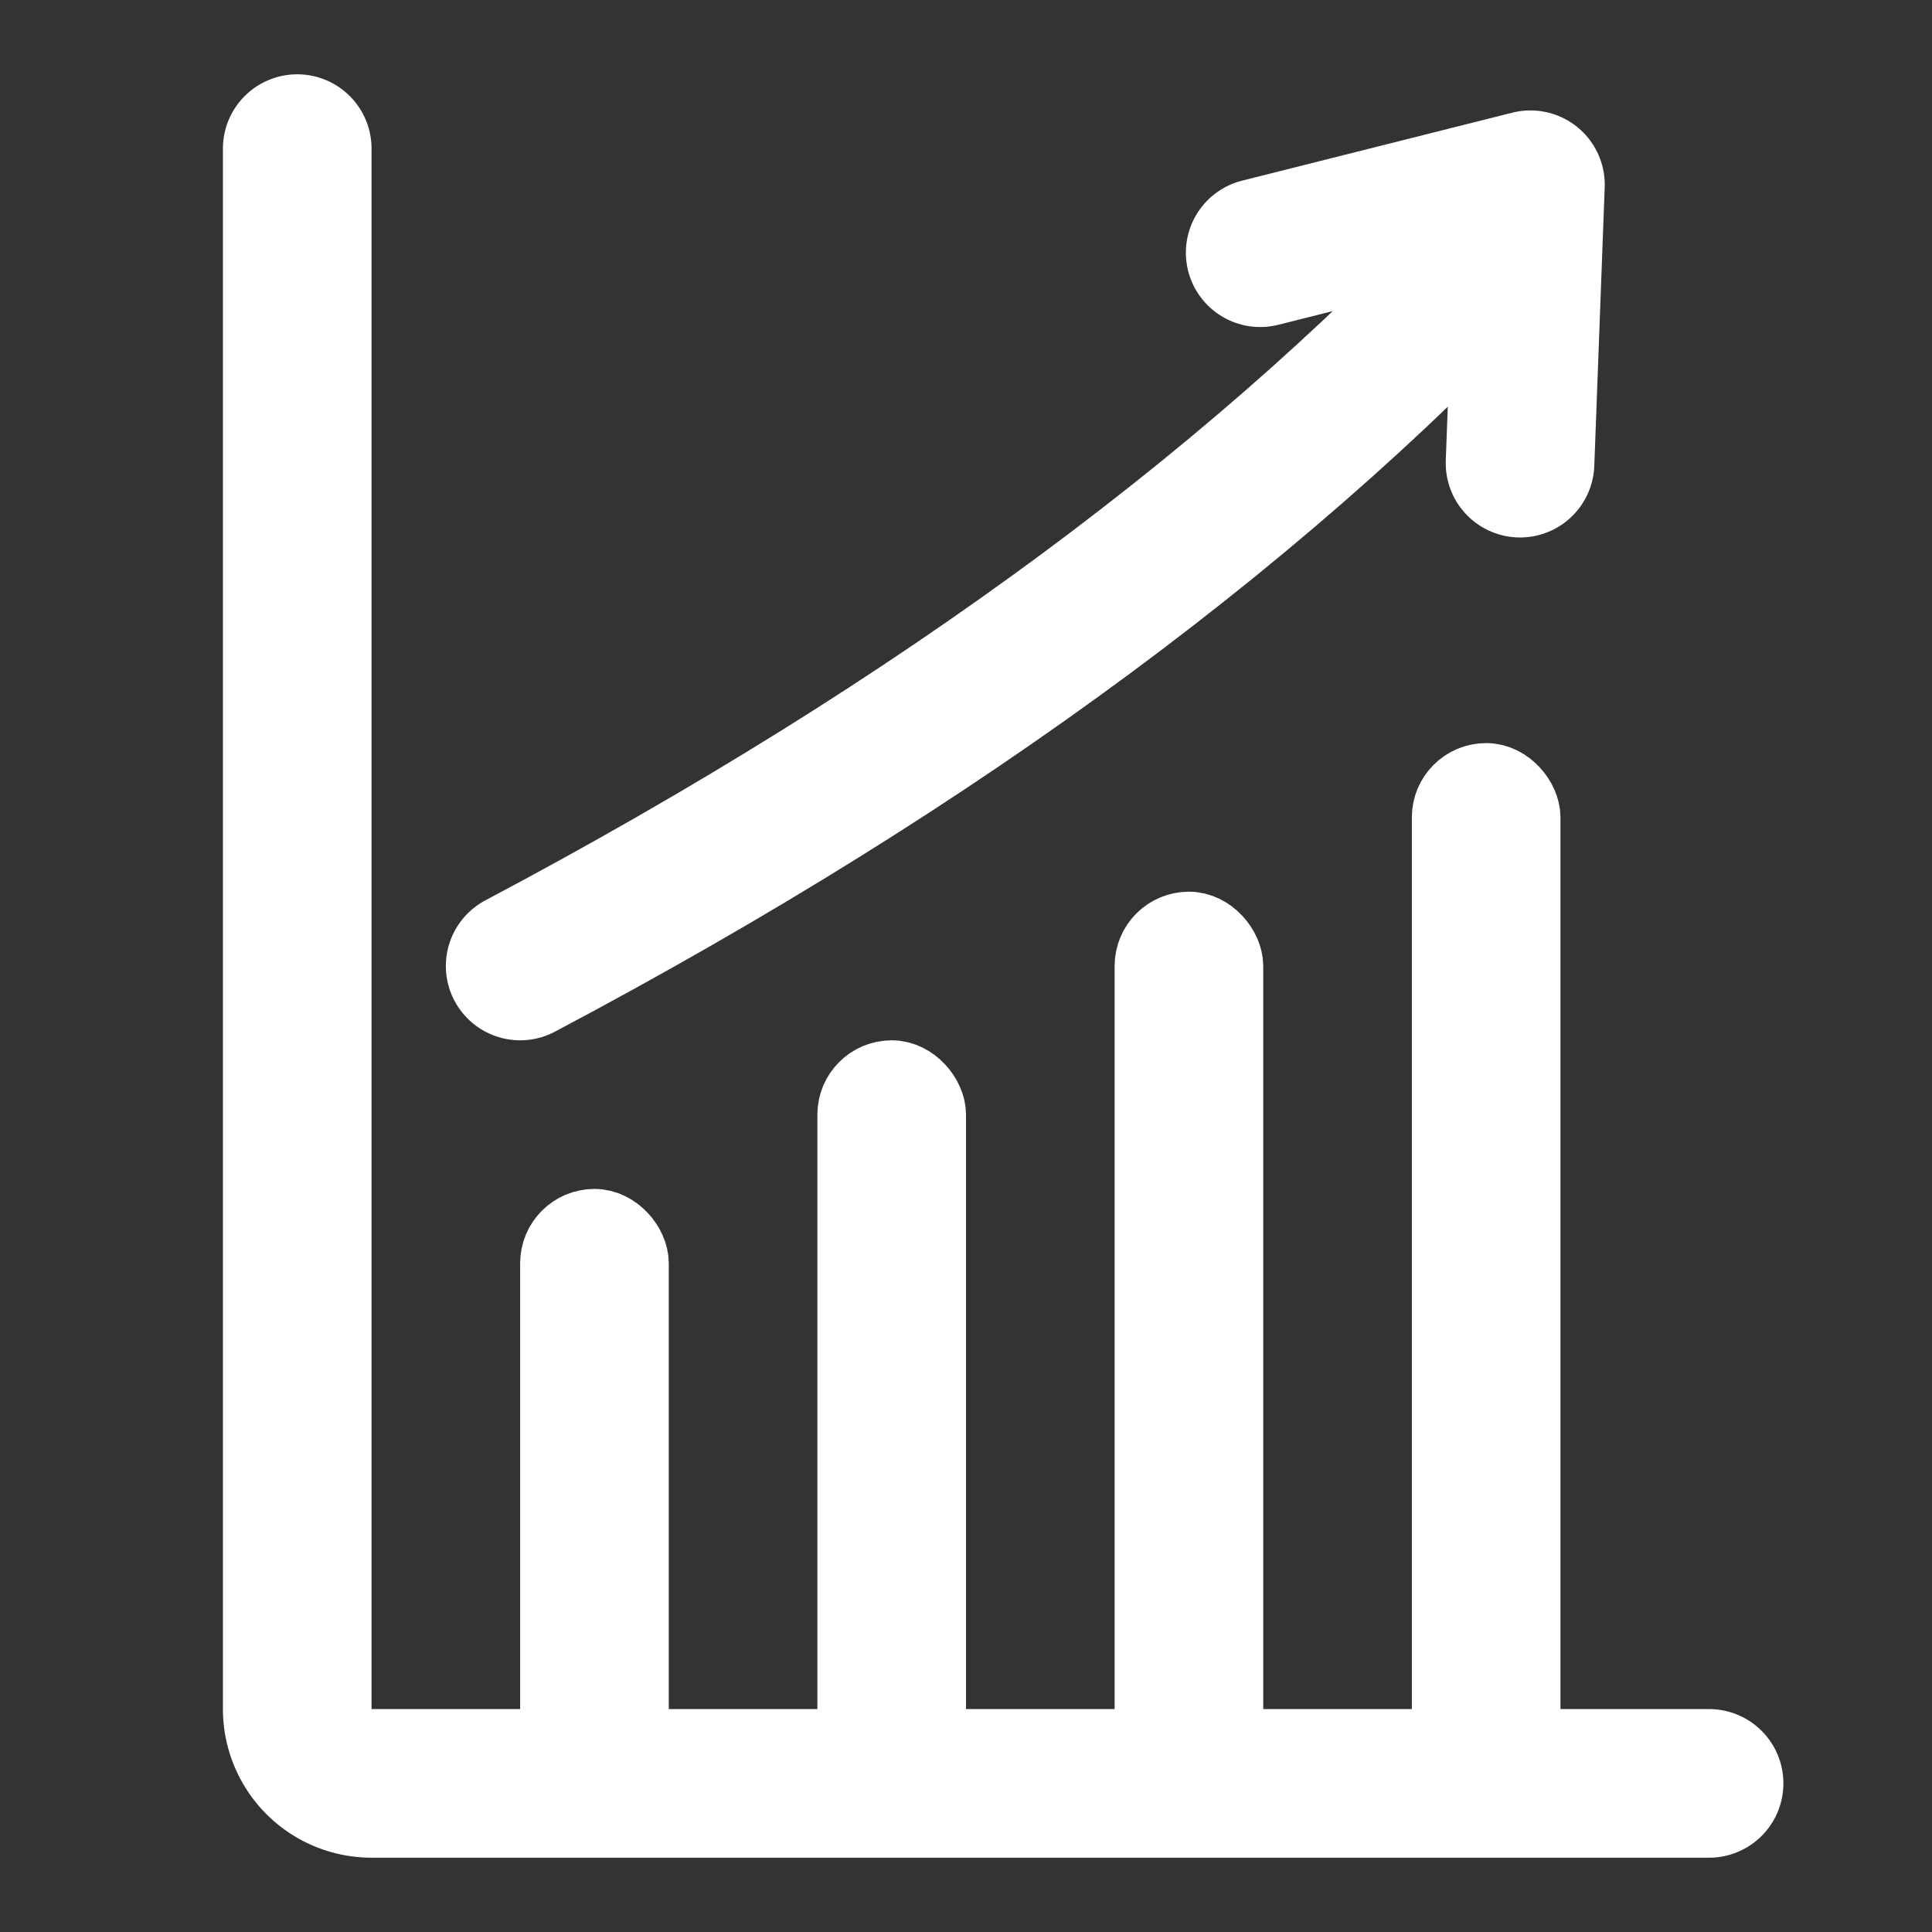 <svg width="26" height="26" xmlns="http://www.w3.org/2000/svg"><rect width="100%" height="100%" fill="#333333" stroke="none"/><g transform="translate(4 1)" stroke="#FFF" fill="none"><rect x="3.5" y="15.5" width="1" height="7" rx=".5"/><rect x="7.5" y="13.5" width="1" height="9" rx=".5"/><rect x="11.5" y="11.5" width="1" height="11" rx=".5"/><rect x="15.5" y="9.5" width="1" height="13" rx=".5"/><path stroke-width="2" stroke-linecap="round" stroke-linejoin="round" d="M16.456 5.233l.14-3.747-3.637.915"/><path d="M3 12C8.667 9 13.167 5.667 16.5 2" stroke-width="2" stroke-linecap="round"/><path d="M0 1v21a1 1 0 001 1h18" stroke-width="2" stroke-linecap="round" stroke-linejoin="round"/></g></svg>